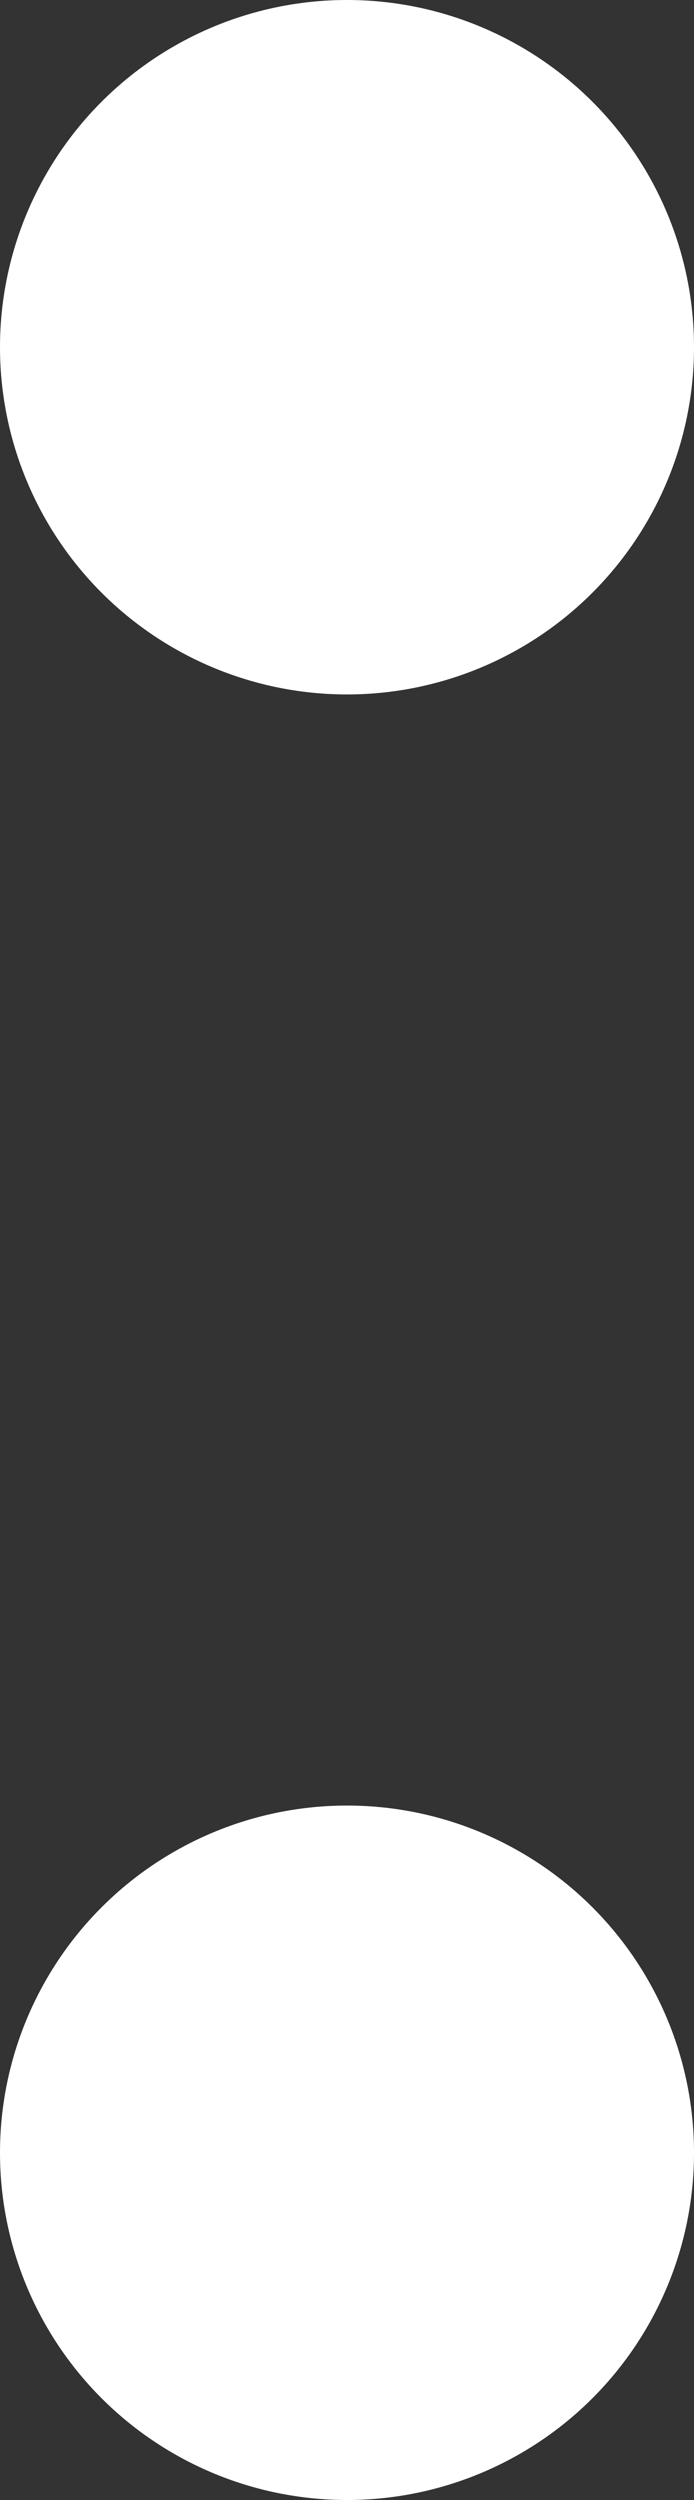 <svg width="5" height="18" viewBox="0 0 5 18" fill="none" xmlns="http://www.w3.org/2000/svg">
<rect x="0" y="0" width="5" height="18" fill="#333333" stroke="none"/>
<circle cx="2.5" cy="2.5" r="2.5" fill="white"/>
<circle cx="2.5" cy="15.5" r="2.5" fill="white"/>
</svg>

